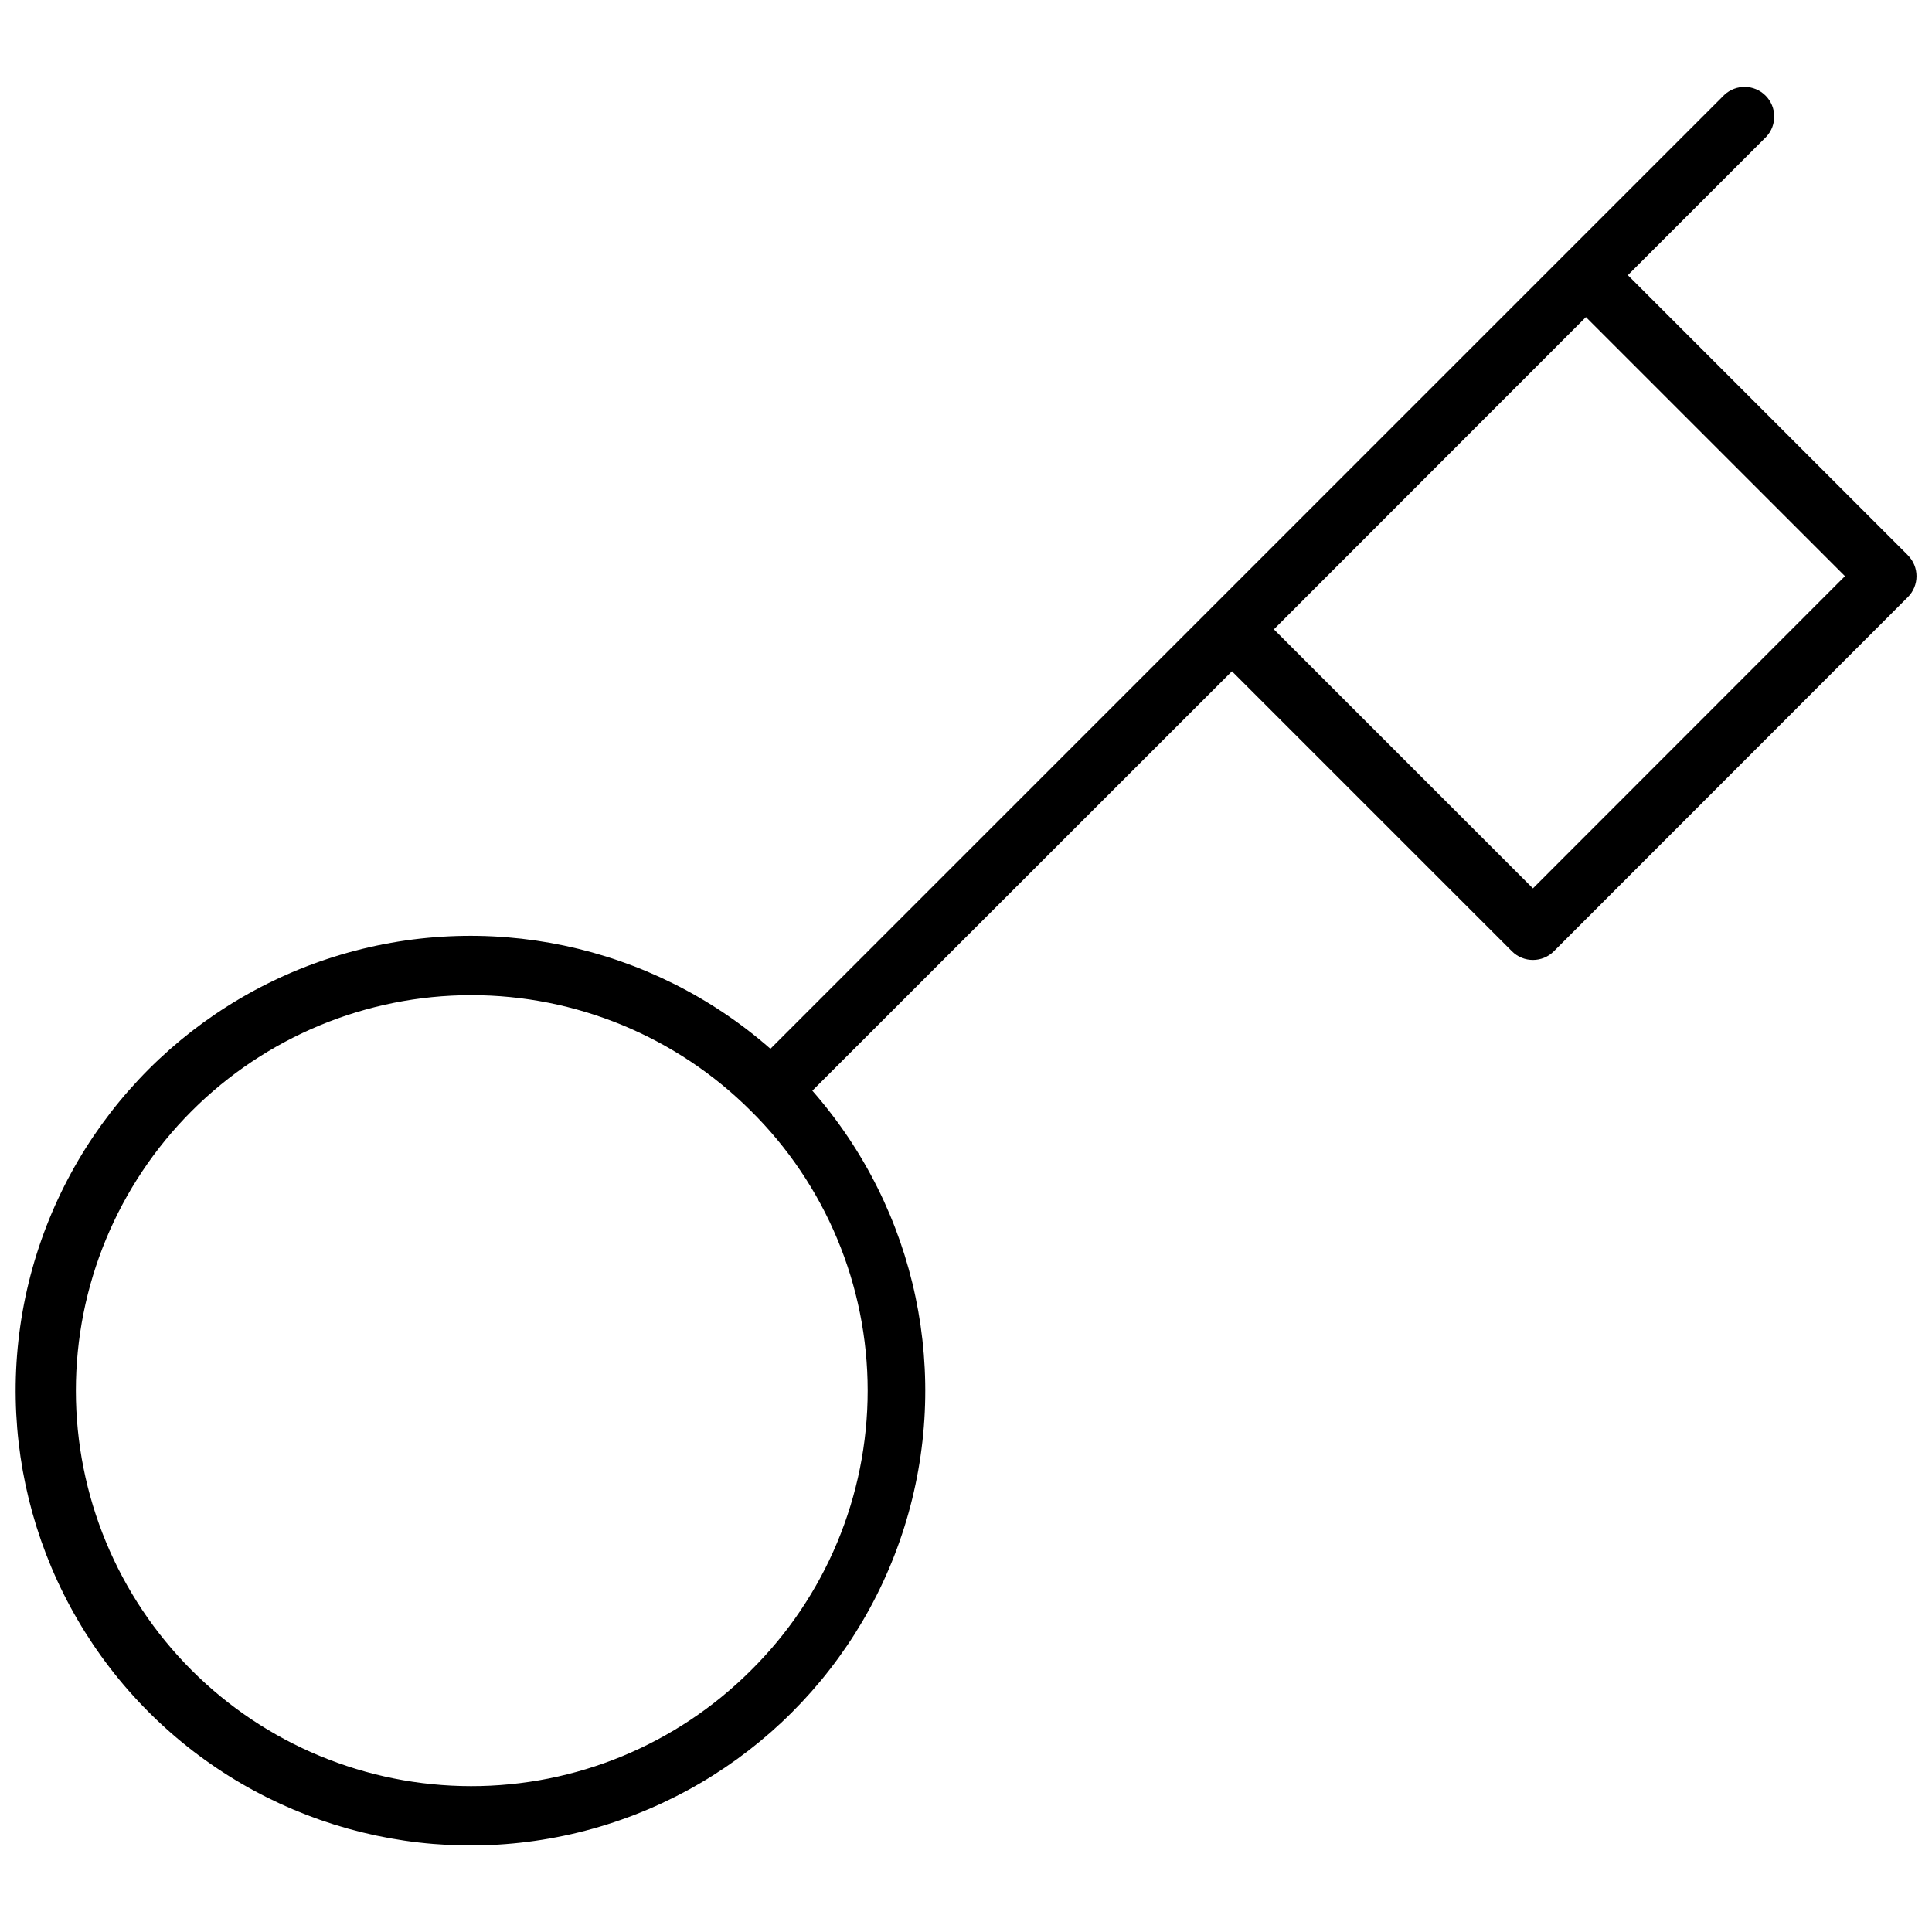 <?xml version="1.0" encoding="UTF-8"?>
<!-- The Best Svg Icon site in the world: iconSvg.co, Visit us! https://iconsvg.co -->
<svg width="800px" height="800px" version="1.1" viewBox="144 144 512 512" xmlns="http://www.w3.org/2000/svg">
 <defs>
  <clipPath id="a">
   <path d="m148.09 167h503.81v467h-503.81z"/>
  </clipPath>
 </defs>
 <g clip-path="url(#a)">
  <path d="m649.6 291.13-74.203-74.203 36.684-36.684c2.883-3.098 2.801-7.922-0.195-10.914-2.992-2.996-7.82-3.082-10.914-0.195l-252.8 252.8c-31.668-27.781-75.539-37.016-115.72-24.355-40.176 12.66-70.828 45.379-80.844 86.297-10.016 40.918 2.059 84.098 31.844 113.89 29.789 29.785 72.965 41.859 113.88 31.844 40.918-10.016 73.641-40.668 86.301-80.844 12.66-40.18 3.426-84.055-24.355-115.72l111.2-111.15 74.203 74.203c3.07 3.066 8.043 3.066 11.109 0l93.805-93.855c3.066-3.066 3.066-8.039 0-11.109zm-306.67 295.61c-19.668 19.621-46.32 30.629-74.102 30.605-27.785-0.023-54.418-11.078-74.055-30.73-19.637-19.652-30.668-46.297-30.668-74.078s11.031-54.426 30.668-74.078c19.637-19.652 46.27-30.707 74.055-30.73 27.781-0.023 54.434 10.984 74.102 30.605 19.844 19.594 31.012 46.316 31.012 74.203 0 27.887-11.168 54.609-31.012 74.203zm207.31-207.31-68.648-68.648 82.695-82.746 68.648 68.648z"/>
 </g>
</svg>
